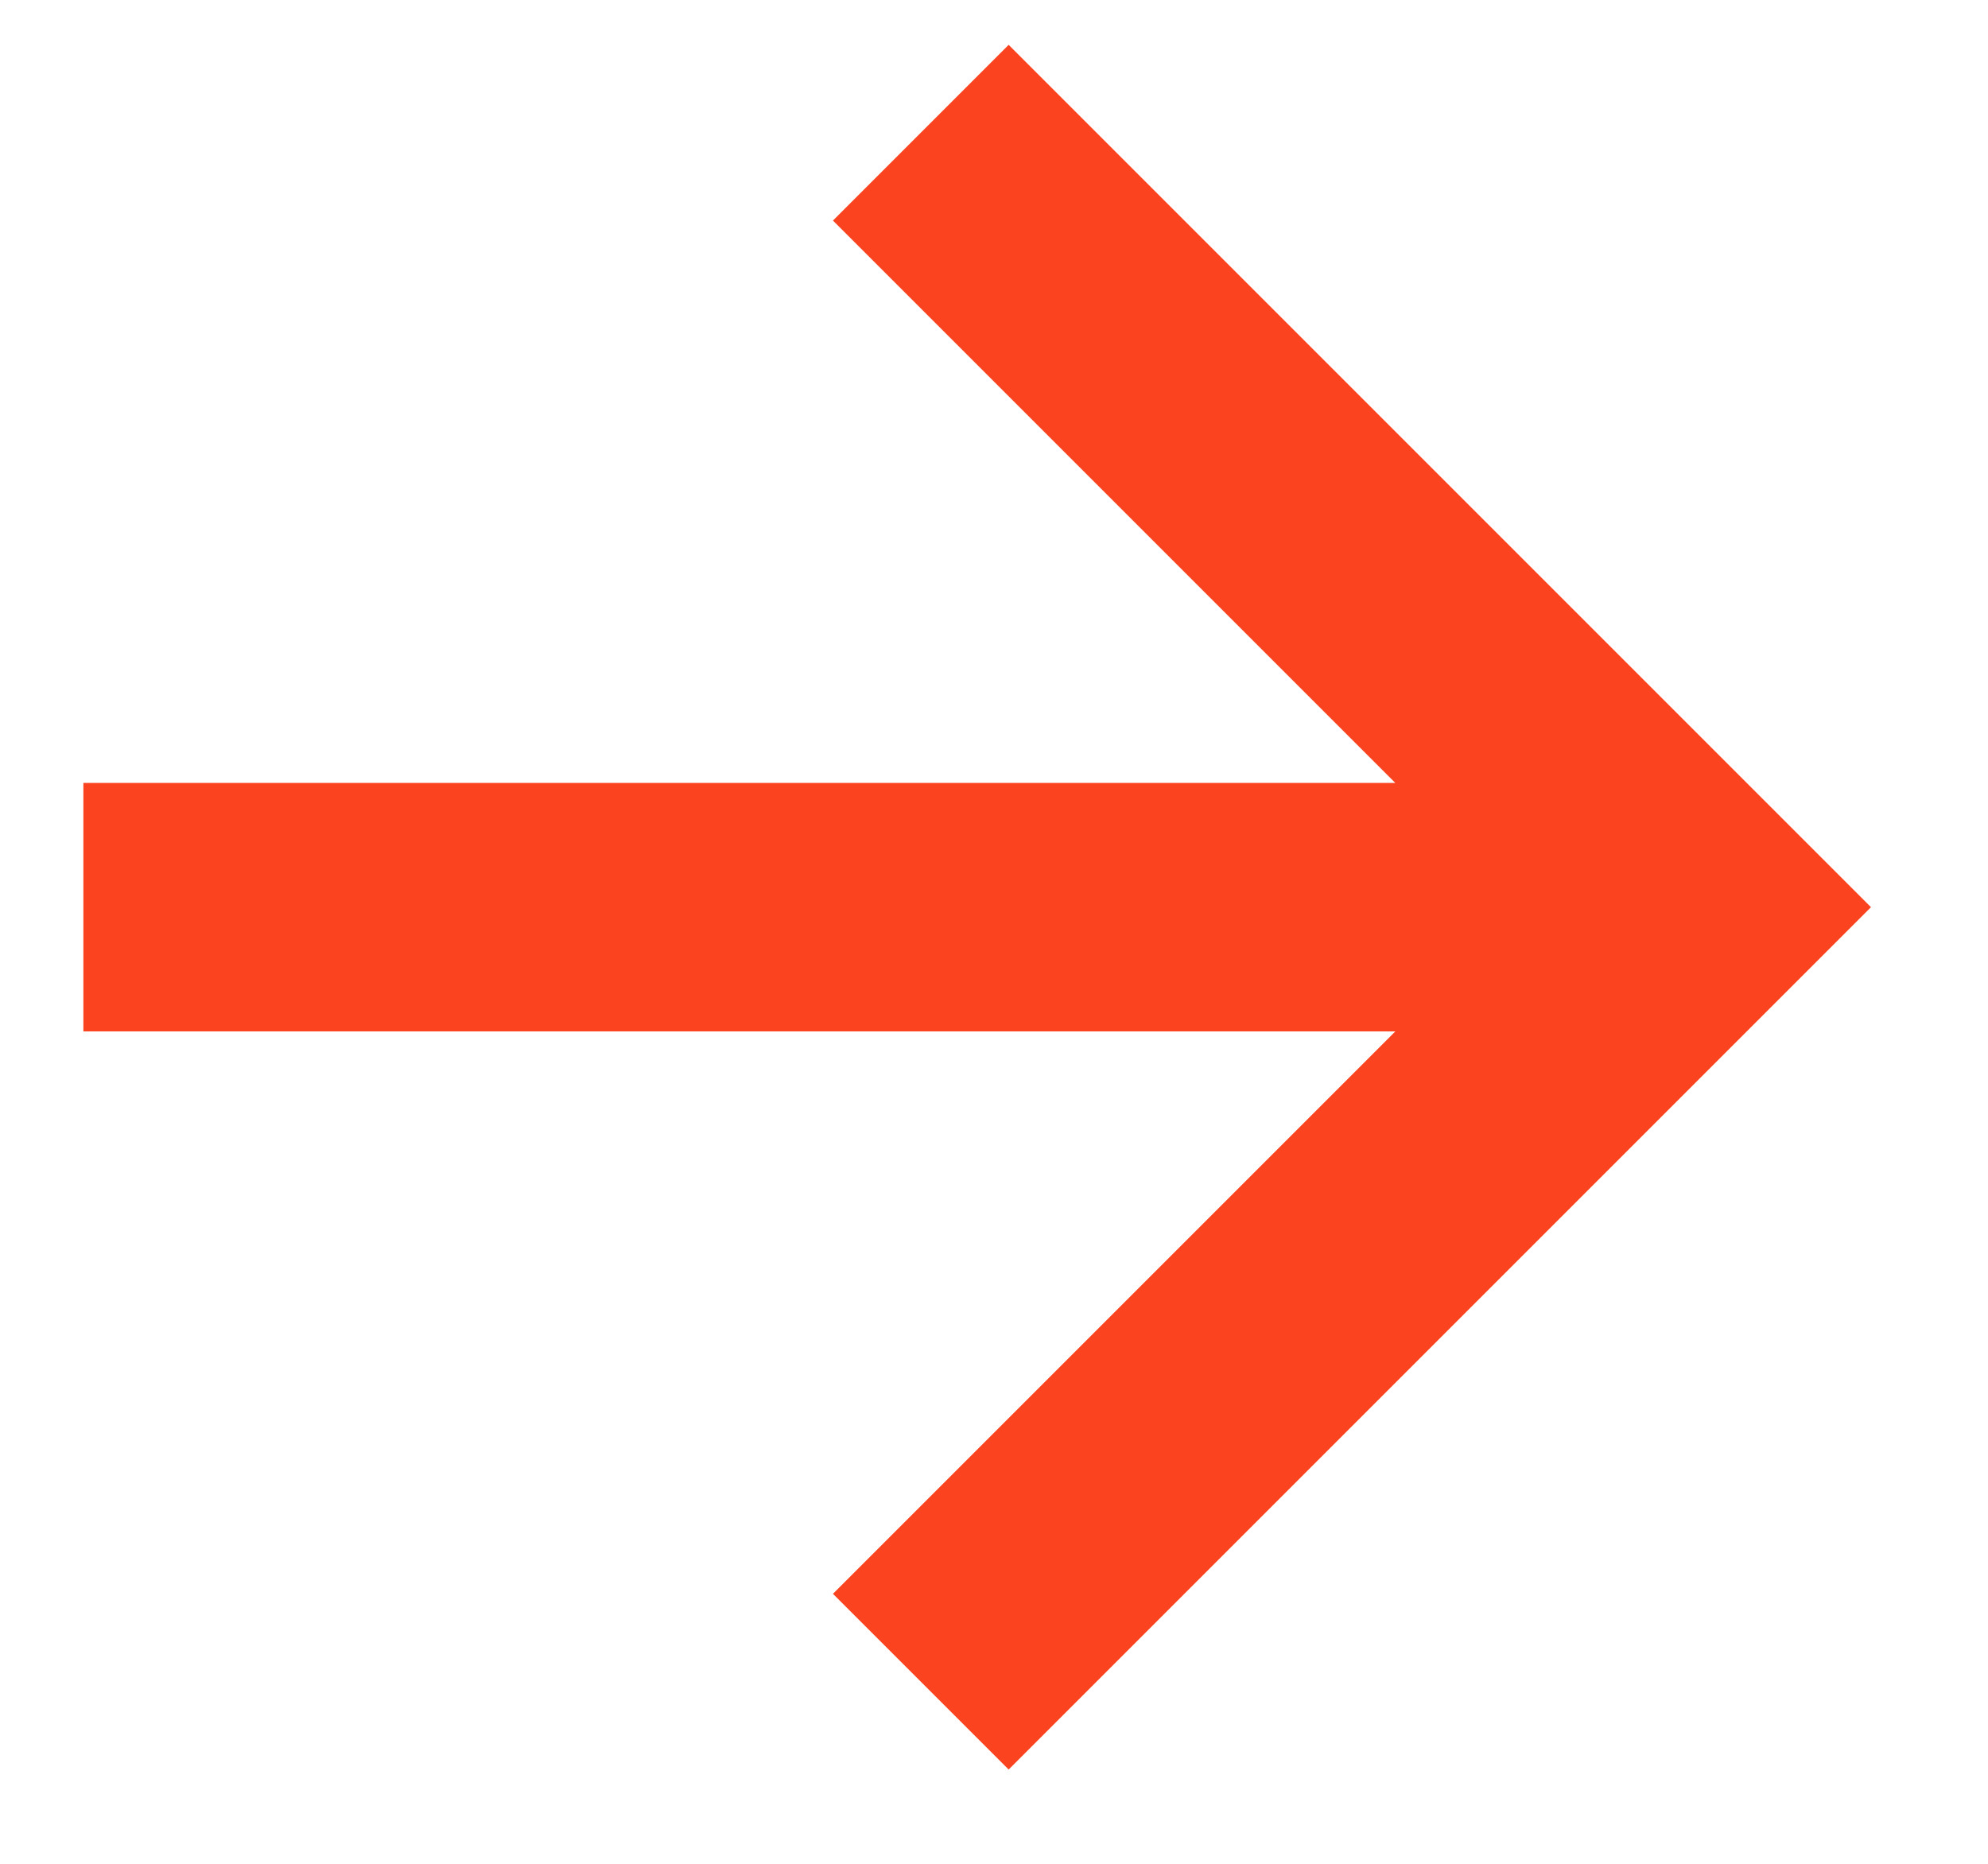 <?xml version="1.0" encoding="UTF-8"?> <svg xmlns="http://www.w3.org/2000/svg" width="16" height="15" viewBox="0 0 16 15" fill="none"> <path d="M8.118 1.775L13.644 7.301L8.118 12.827M12.876 7.301L1.671 7.301" stroke="#FB431F" stroke-width="2" stroke-miterlimit="10" stroke-linecap="square"></path> </svg> 
